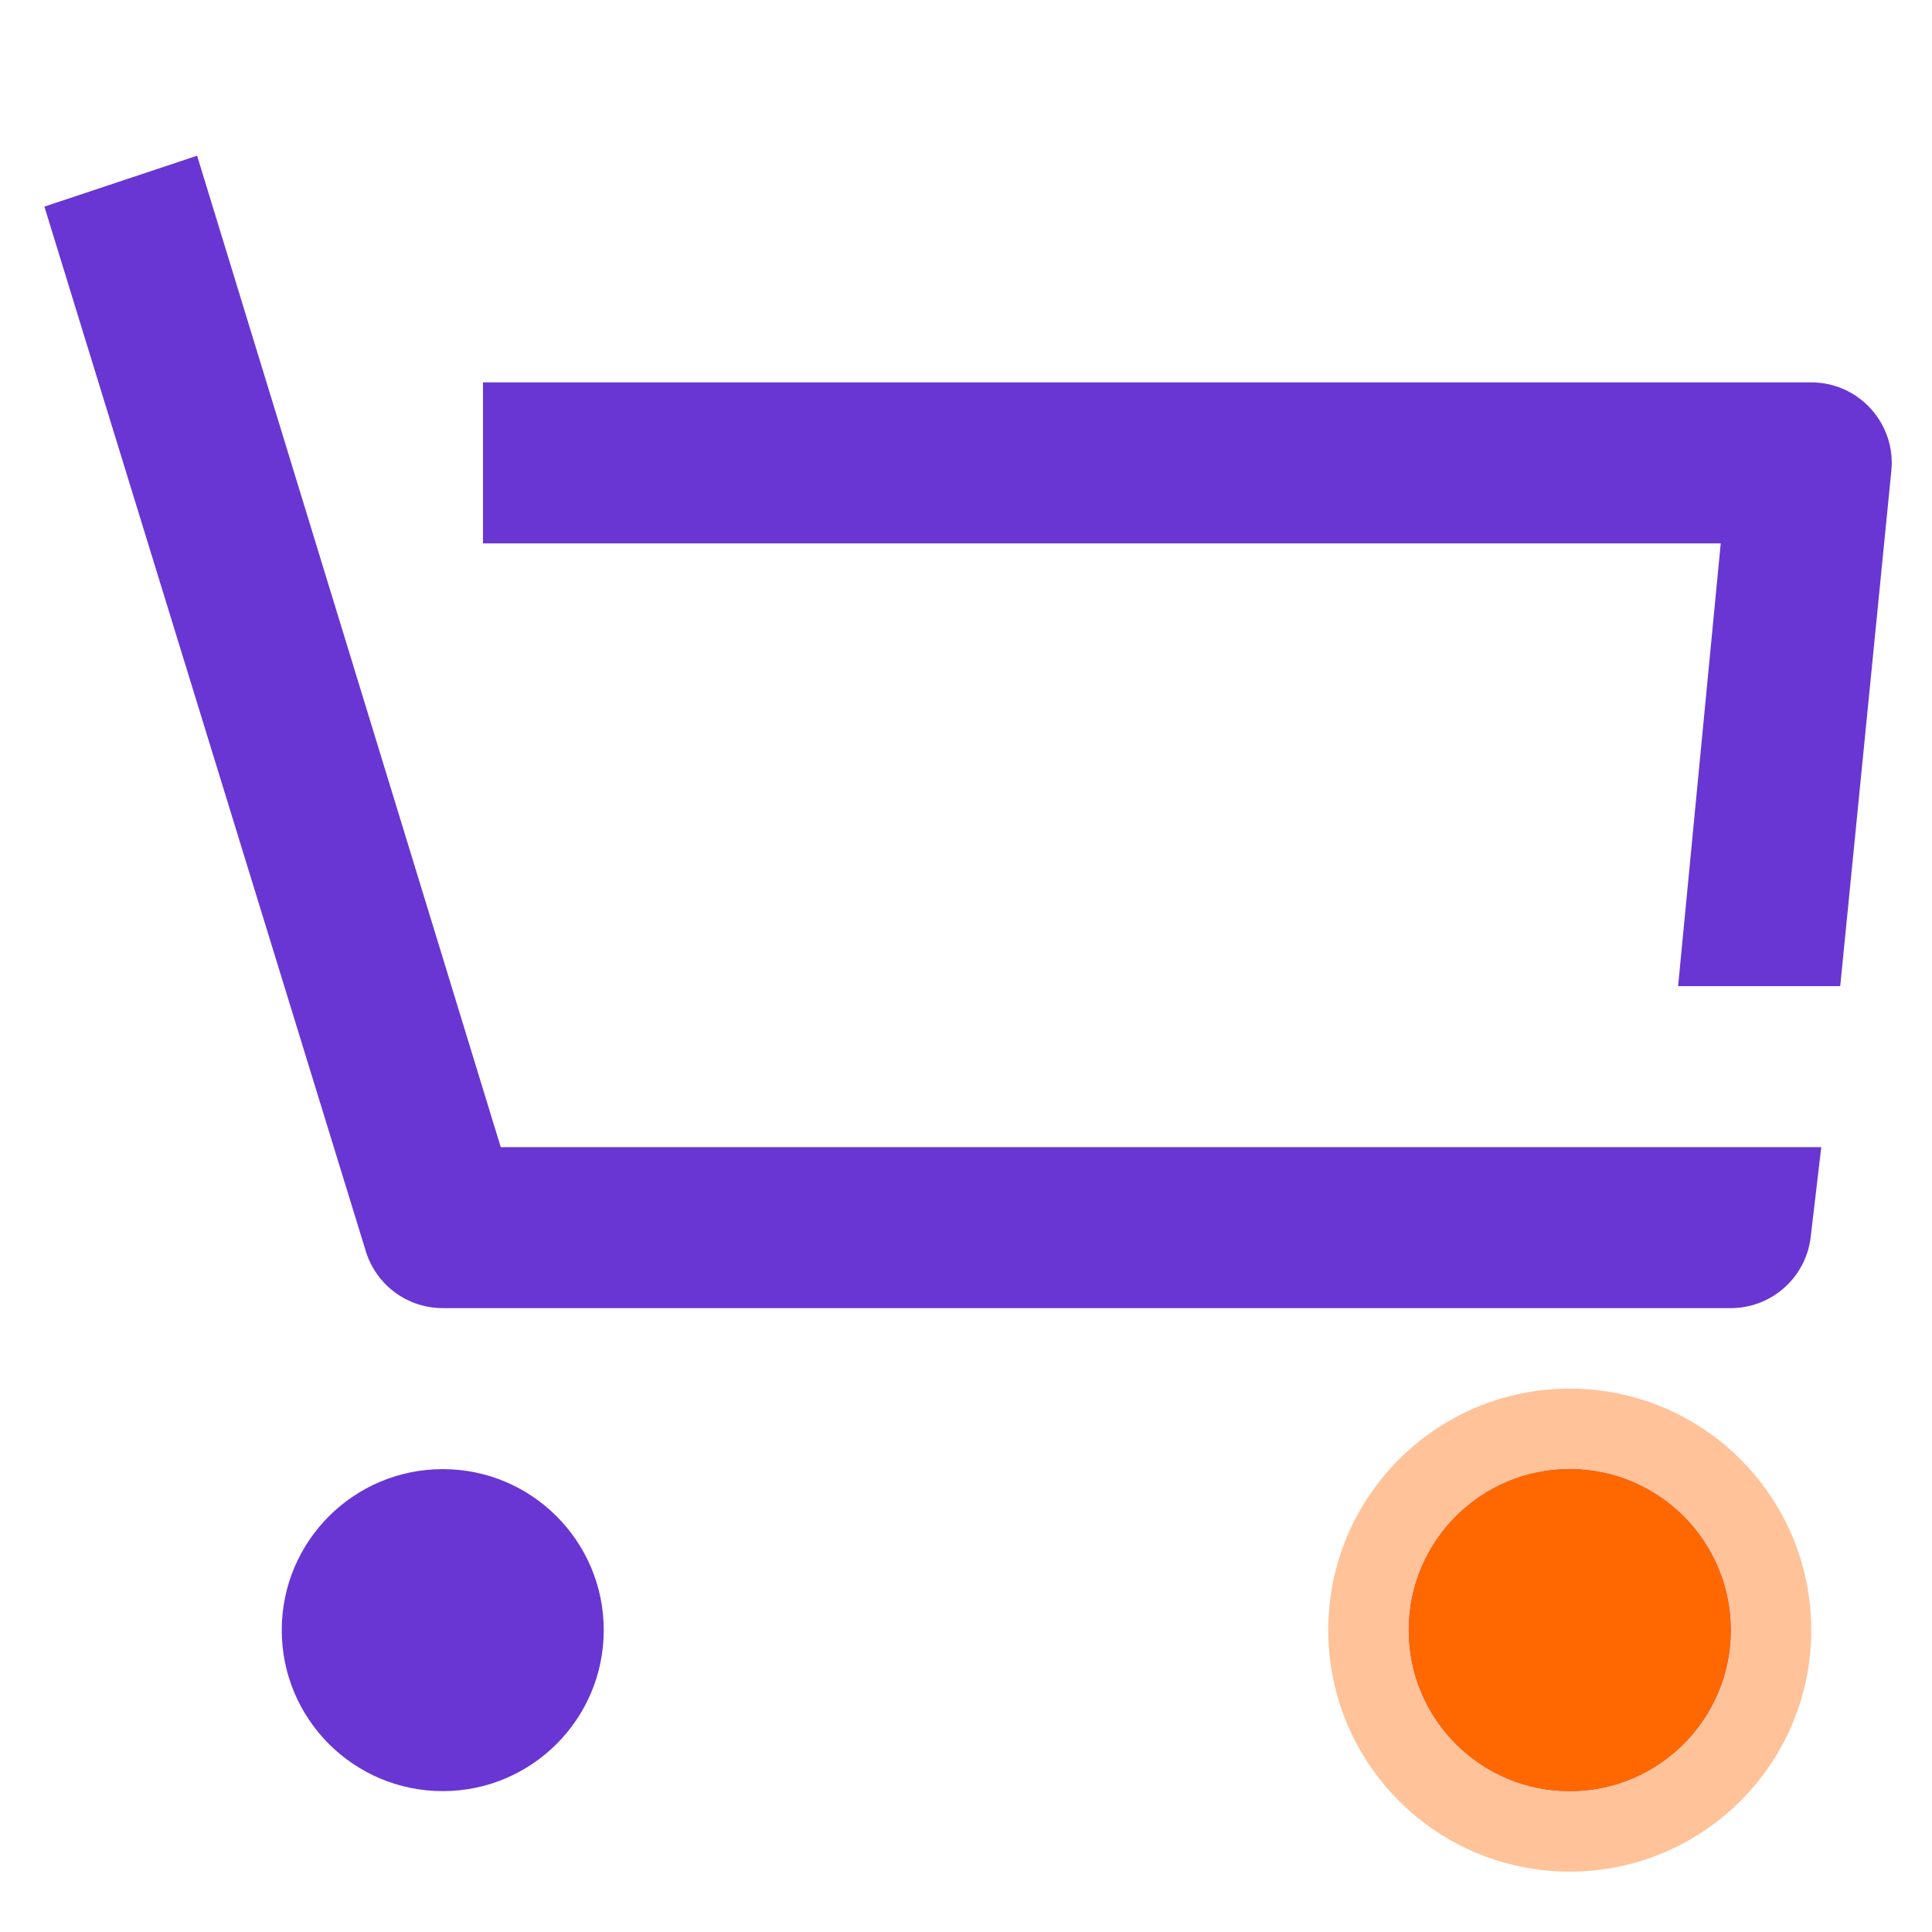 <svg width="48" height="48" viewBox="0 0 48 48" fill="none" xmlns="http://www.w3.org/2000/svg">
<path d="M1.103 5.133L4.897 3.868L12.441 28.5L45.249 28.5L44.986 30.734C44.868 31.741 44.014 32.5 43 32.5H11C10.139 32.5 9.375 31.949 9.103 31.133L1.103 5.133Z" fill="#6936D3"/>
<path d="M45.72 24.5H41.692L42.751 13.5H12V9.5H45C46.197 9.5 47.126 10.545 46.986 11.734L45.72 24.5Z" fill="#6936D3"/>
<path d="M15 40.5C15 42.709 13.209 44.5 11 44.5C8.791 44.5 7 42.709 7 40.5C7 38.291 8.791 36.5 11 36.5C13.209 36.5 15 38.291 15 40.5Z" fill="#6936D3"/>
<path d="M43 40.5C43 42.709 41.209 44.5 39 44.5C36.791 44.5 35 42.709 35 40.5C35 38.291 36.791 36.5 39 36.5C41.209 36.5 43 38.291 43 40.5Z" fill="#6936D3"/>
<circle opacity="0.4" cx="39" cy="40.5" r="6" fill="#FF6700"/>
<circle cx="39" cy="40.5" r="4" fill="#FF6700"/>
</svg>
